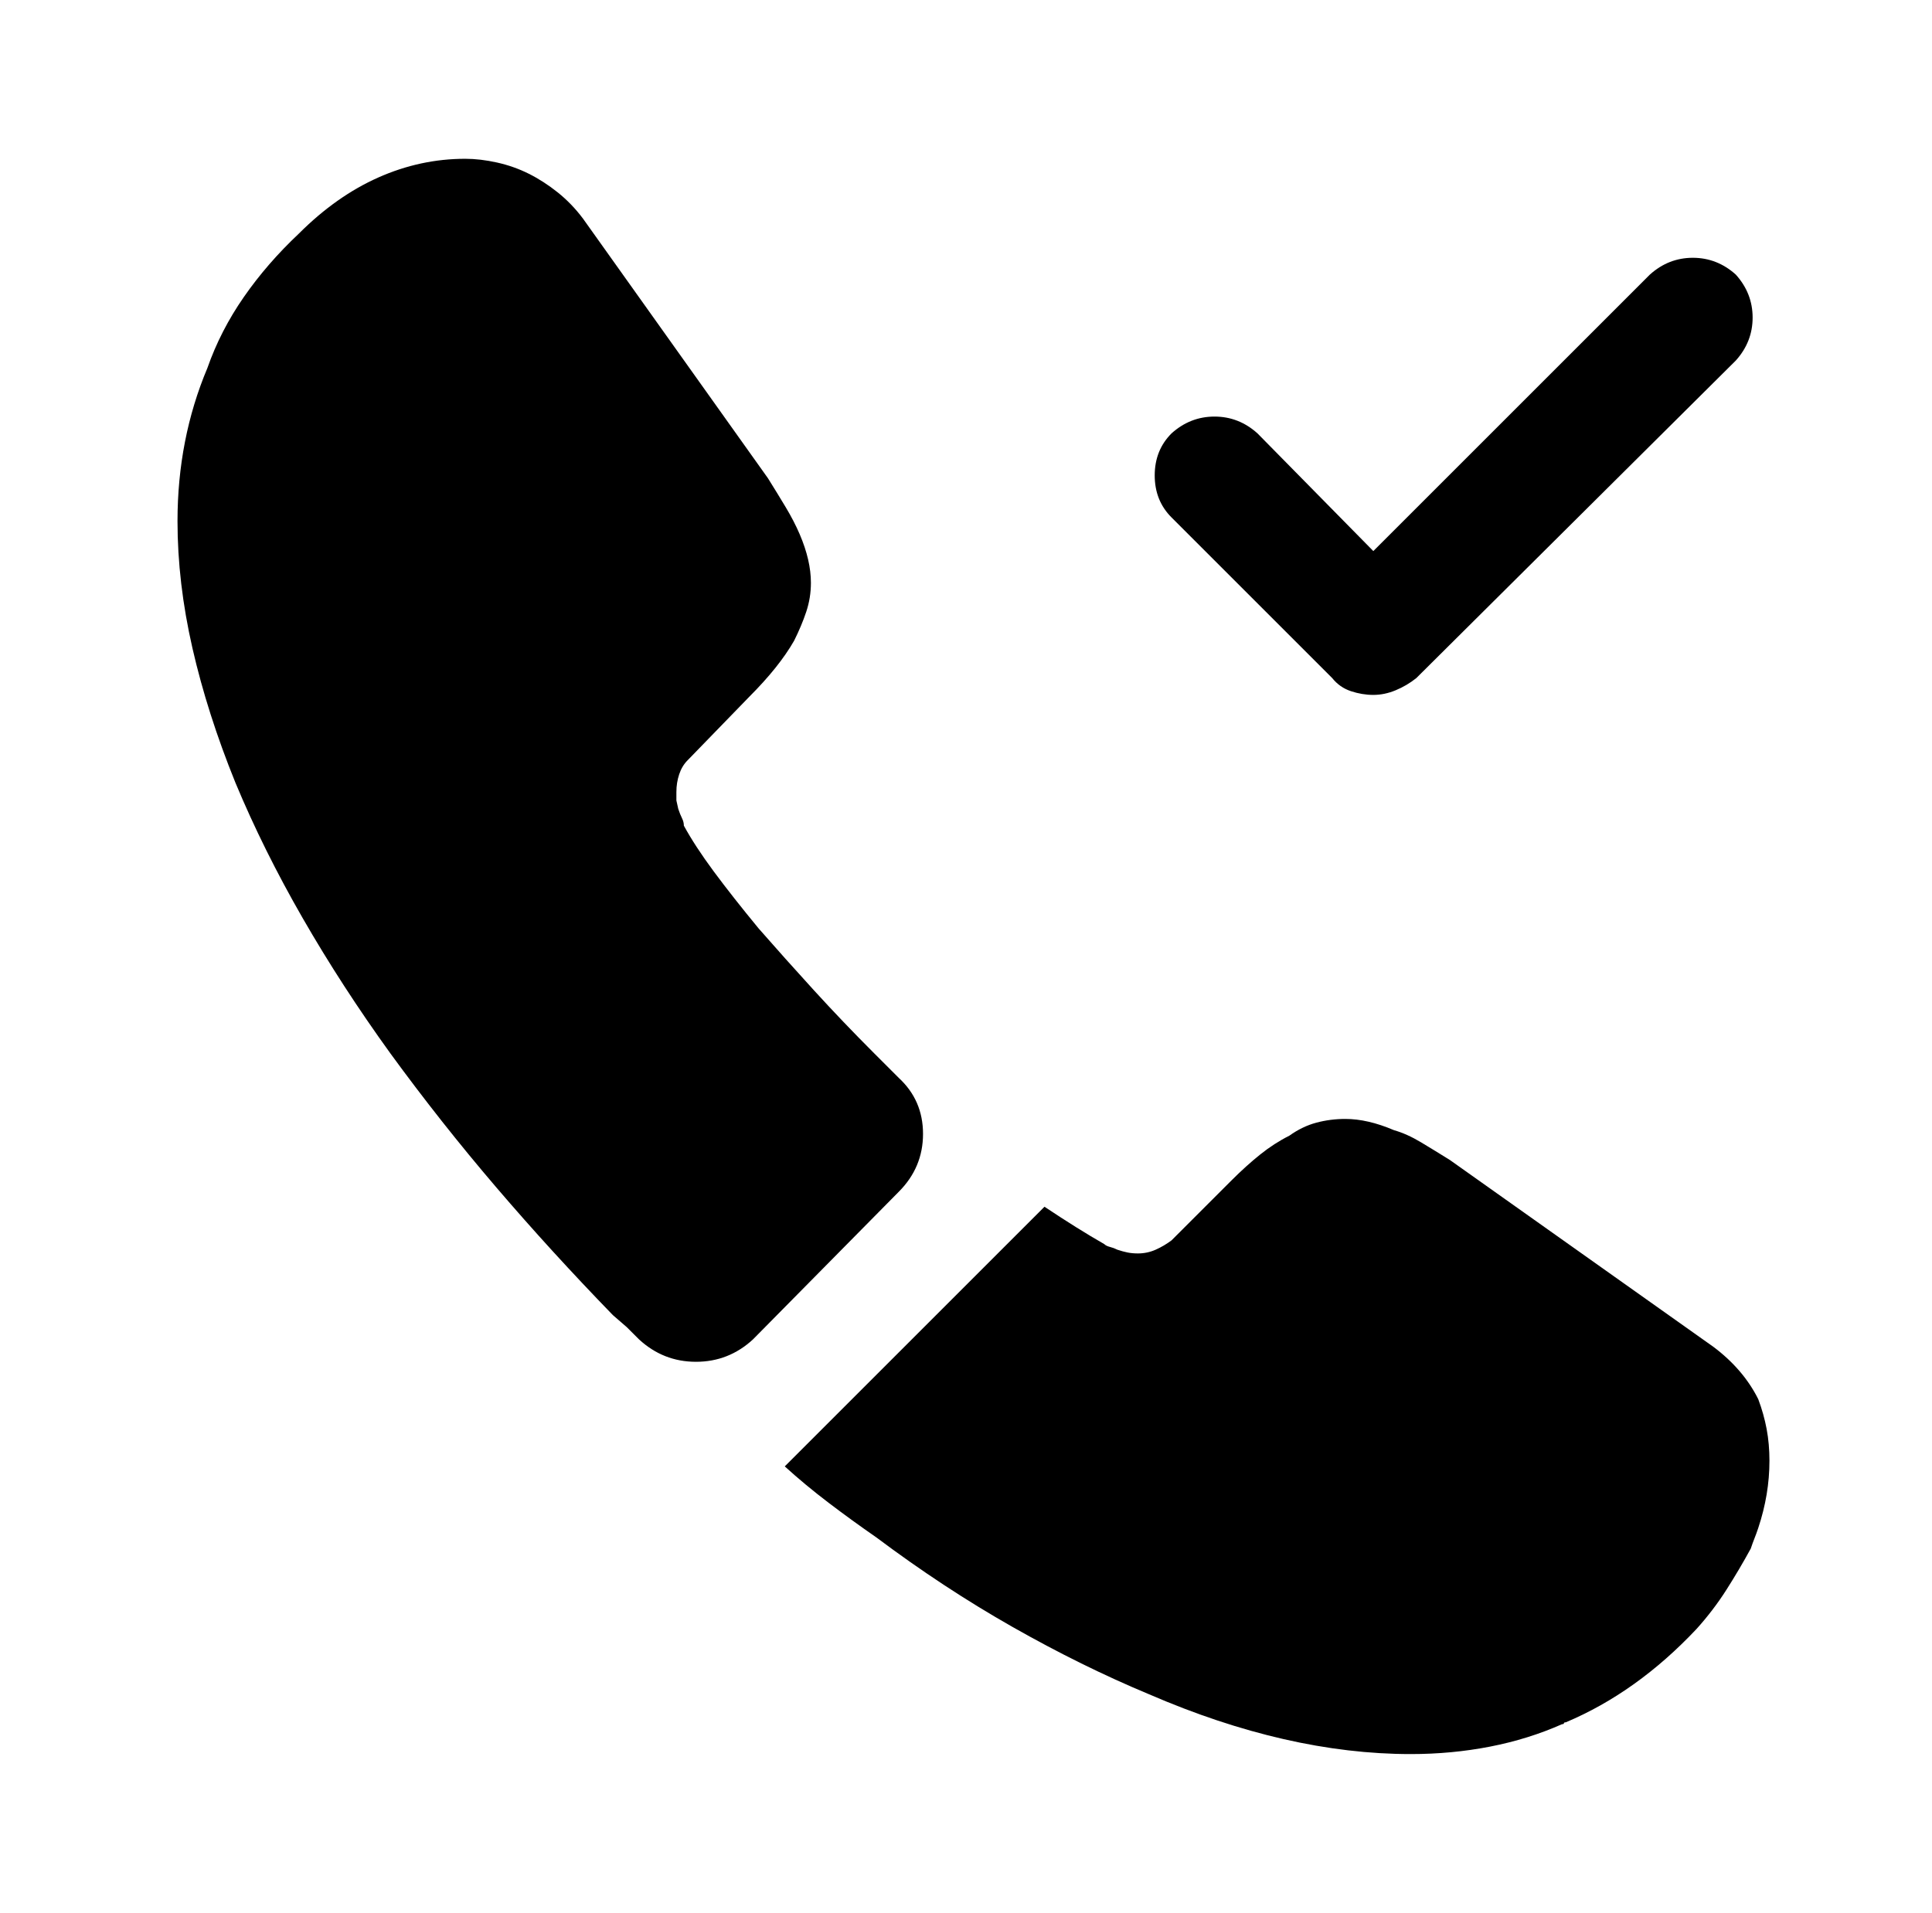 <?xml version="1.0" standalone="no"?>
<!DOCTYPE svg PUBLIC "-//W3C//DTD SVG 1.1//EN" "http://www.w3.org/Graphics/SVG/1.1/DTD/svg11.dtd" >
<svg xmlns="http://www.w3.org/2000/svg" xmlns:xlink="http://www.w3.org/1999/xlink" version="1.1" viewBox="-10 0 1034 1024">
   <path fill="currentColor"
d="M725 372q-6 0 -12 -2t-10 -7l-86 -86q-9 -9 -9 -22.5t9 -22.5q10 -9 23 -9t23 9l62 63l148 -148q10 -9 23 -9t23 9q9 10 9 23t-9 23l-171 170q-5 4 -11 6.5t-12 2.5v0zM471 638l-78 79q-13 12 -30.5 12t-30.5 -12l-6.5 -6.5t-7.5 -6.5q-33 -34 -62.5 -68.5t-56.5 -71.5
q-26 -36 -47 -72.5t-36 -72.5q-15 -37 -23 -72t-8 -68q0 -22 4 -42.5t12 -39.5q7 -20 19.5 -38t29.5 -34q20 -20 42.5 -30t46.5 -10q8 0 17 2t17 6t15.5 10t13.5 14l99 139q5 8 9.5 15.5t7.5 14.5t4.5 13.5t1.5 12.5q0 8 -2.5 15.5t-6.5 15.5q-4 7 -10 14.5t-14 15.5l-33 34
q-3 3 -4.5 7.5t-1.5 9.5v4.5t1 4.5q1 3 2 5t1 4q6 11 16 24.5t24 30.5q14 16 29.5 33t32.5 34l6.5 6.5l6.5 6.5q13 12 13 30t-13 31v0zM937 782q0 9 -1.5 18t-4.5 18q-1 3 -2 5.5t-2 5.5q-6 11 -13 22t-16 21q-16 17 -33.5 29.5t-36.5 20.5q-1 0 -1 0.5t-1 0.5
q-18 8 -38.5 12t-42.5 4q-33 0 -68 -8t-72 -24q-36 -15 -73 -36t-73 -48q-13 -9 -25.5 -18.5t-23.5 -19.5l139 -139q9 6 17 11t15 9q1 1 3 1.5t4 1.5q3 1 5.5 1.5t5.5 0.5q5 0 9.5 -2t8.5 -5l32 -32q8 -8 15.5 -14t15.5 -10q7 -5 14.5 -7t15.5 -2q6 0 12.5 1.5t13.5 4.5
q7 2 14.5 6.5t15.5 9.5l141 100q8 6 14 13t10 15q3 8 4.5 16t1.5 17v0z" />
</svg>
